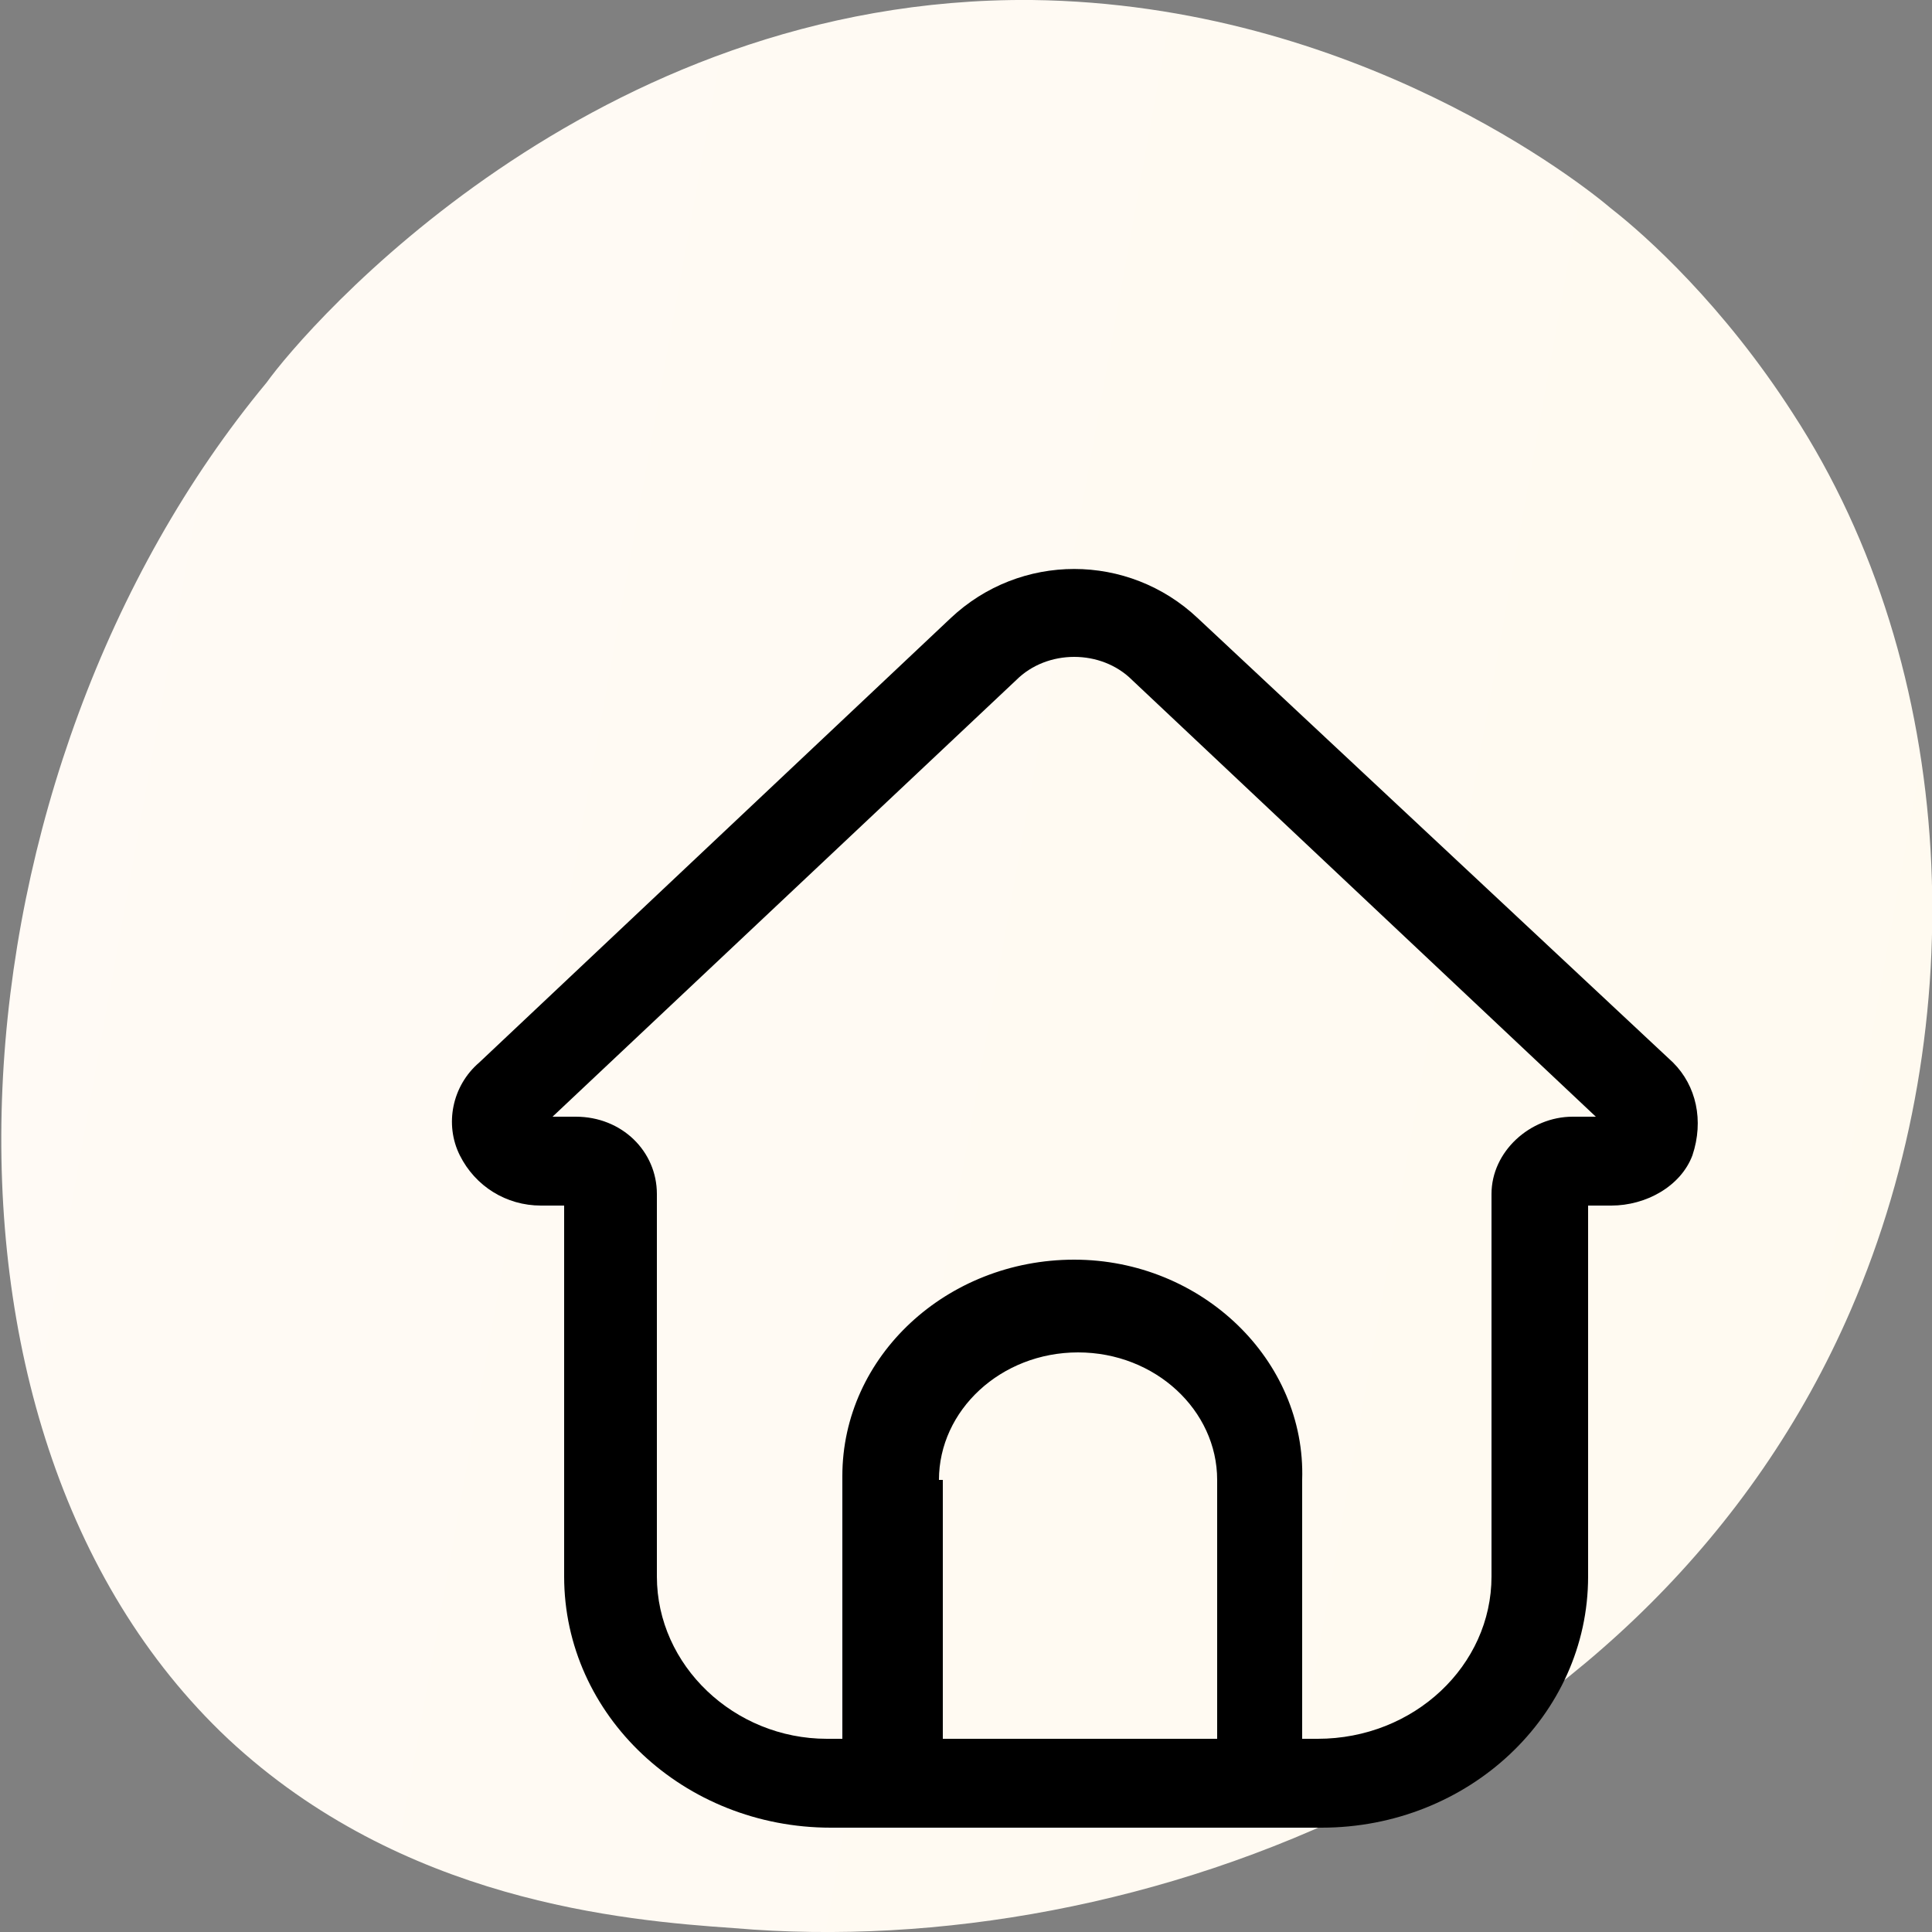 <?xml version="1.0" encoding="utf-8"?>
<!-- Generator: Adobe Illustrator 21.0.0, SVG Export Plug-In . SVG Version: 6.00 Build 0)  -->
<svg version="1.1" id="Layer_1" xmlns="http://www.w3.org/2000/svg" xmlns:xlink="http://www.w3.org/1999/xlink" x="0px" y="0px"
	 viewBox="0 0 50 50" style="enable-background:new 0 0 50 50;" xml:space="preserve">
<rect x="0" y="0" width="50" height="50" fill="#808080" stroke="none"/>
<style type="text/css">
	.st0{fill:url(#SVGID_1_);}
</style>
<linearGradient id="SVGID_1_" gradientUnits="userSpaceOnUse" x1="53.523" y1="21.592" x2="-1.952" y2="31.566" gradientTransform="matrix(1 0 0 -1 0 52)">
	<stop  offset="0" style="stop-color:#FFFAF0"/>
	<stop  offset="1" style="stop-color:#FFFAF5"/>
</linearGradient>
<path class="st0" d="M47.9,33.9c-5.1,11.8-18.4,16.9-28.9,16c-2.9-0.2-8.6-0.7-13.1-4.9c-8.6-8.1-7.3-25.1,1-35.1
	C7.9,8.5,15.3-0.1,26.7,0c8.4,0.1,14.3,4.8,15,5.4c0.9,0.7,2.9,2.5,4.7,5.3C50.7,17.3,51.1,26.5,47.9,33.9z"/>
<path d="M43.3,27.5L31,16c-1.8-1.7-4.6-1.7-6.4,0L12.4,27.5c-0.7,0.6-0.9,1.6-0.5,2.4c0.4,0.8,1.2,1.3,2.1,1.3h0.6v9.6
	c0,3.6,3.1,6.5,6.9,6.5h12.7c3.8,0,6.9-2.9,6.9-6.5v-9.6h0.6c0.9,0,1.8-0.5,2.1-1.3C44.1,29,43.9,28.1,43.3,27.5z M24.3,38.3
	c0-1.8,1.6-3.3,3.6-3.3s3.6,1.5,3.6,3.3V45h-7.1V38.3z M27.8,32.6c-3.3,0-6,2.5-6,5.6V45h-0.4C19,45,17,43.1,17,40.8l0-9.9
	c0-1.1-0.9-2-2.1-2h-0.6l12-11.3c0.8-0.8,2.2-0.8,3,0l12,11.3h-0.6c-1.1,0-2.1,0.9-2.1,2v9.9c0,2.3-2,4.2-4.5,4.2h-0.4v-6.7
	C33.8,35.2,31.1,32.6,27.8,32.6z"/>
</svg>
